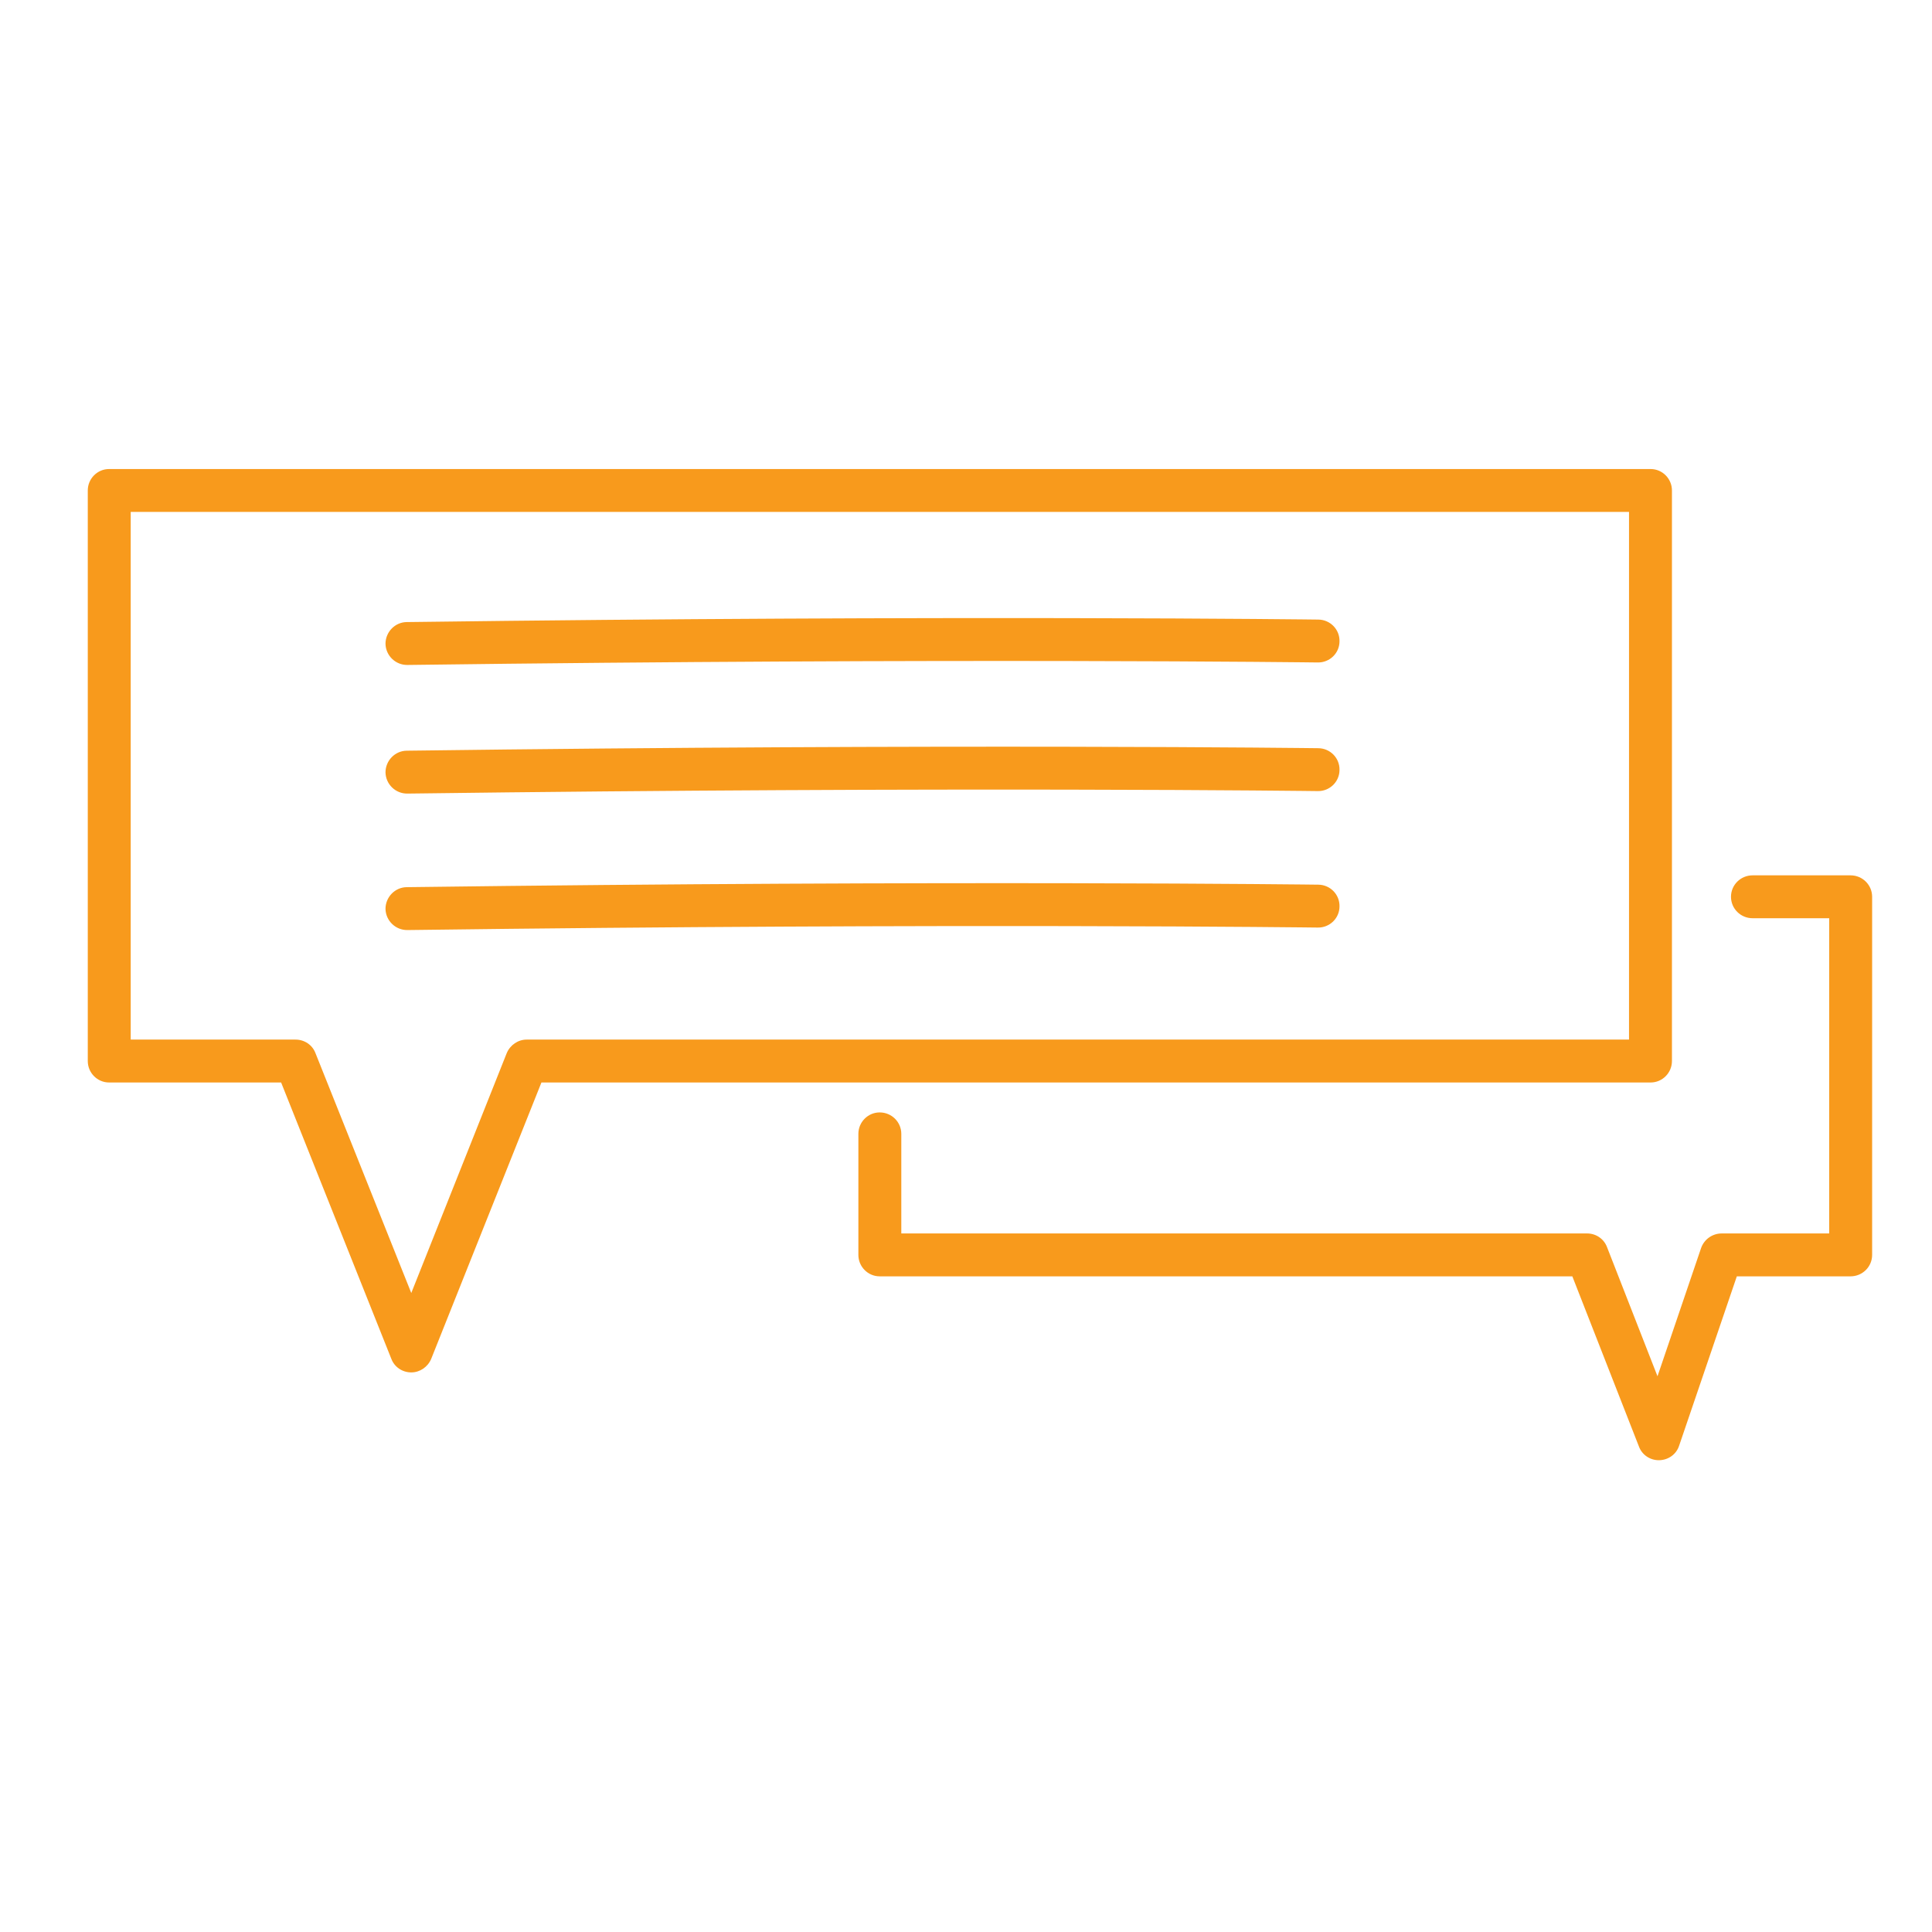 <?xml version="1.0" encoding="UTF-8" standalone="no"?>
<!DOCTYPE svg PUBLIC "-//W3C//DTD SVG 1.1//EN" "http://www.w3.org/Graphics/SVG/1.1/DTD/svg11.dtd">
<svg width="100%" height="100%" viewBox="0 0 500 500" version="1.1" xmlns="http://www.w3.org/2000/svg" xmlns:xlink="http://www.w3.org/1999/xlink" xml:space="preserve" xmlns:serif="http://www.serif.com/" style="fill-rule:evenodd;clip-rule:evenodd;stroke-linejoin:round;stroke-miterlimit:2;">
    <g id="Respect" transform="matrix(0.79,0,0,0.888,-1717.87,-507.049)">
        <g transform="matrix(1.125,0,0,1,-9877.32,7.753)">
            <path d="M10962.7,893.702C10962.7,890.253 10965.5,887.452 10968.9,887.452C10972.4,887.452 10975.2,890.253 10975.2,893.702L10975.2,922.725L11174.9,922.725C11177.5,922.725 11179.8,924.304 11180.7,926.703L11195.4,964.349L11208.1,926.961C11209,924.428 11211.4,922.725 11214.1,922.725C11214.1,922.725 11245.4,922.725 11245.4,922.725L11245.4,830.858L11223.1,830.858C11219.6,830.858 11216.8,828.057 11216.8,824.608C11216.8,821.158 11219.6,818.358 11223.1,818.358L11251.6,818.358C11255.1,818.358 11257.9,821.156 11257.9,824.608L11257.9,928.975C11257.9,932.427 11255.1,935.225 11251.6,935.225C11251.6,935.225 11218.5,935.225 11218.5,935.225L11201.7,984.578C11200.9,987.063 11198.6,988.754 11195.9,988.812C11193.3,988.87 11190.9,987.282 11190,984.836L11170.6,935.225L10968.9,935.225C10965.5,935.225 10962.7,932.427 10962.7,928.975L10962.7,893.702Z" style="fill:rgb(248,154,28);"/>
        </g>
        <g transform="matrix(1.125,0,0,1,-9900.6,-9.09495e-13)">
            <path d="M10815.3,886.481L10765.2,886.481C10761.8,886.481 10759,883.683 10759,880.231L10759,713.947C10759,710.495 10761.8,707.697 10765.2,707.697L11214.1,707.697C11217.5,707.697 11220.3,710.495 11220.3,713.947L11220.3,880.231C11220.3,883.683 11217.5,886.481 11214.1,886.481L10891.1,886.481L10859,967.038C10858,969.415 10855.7,970.975 10853.2,970.975C10850.6,970.975 10848.3,969.415 10847.4,967.038L10815.3,886.481ZM10825.3,877.918L10853.2,947.836L10881,877.918C10882,875.541 10884.3,873.981 10886.8,873.981L11207.8,873.981C11207.8,873.981 11207.8,720.197 11207.8,720.197L10771.5,720.197L10771.5,873.981L10819.5,873.981C10822.1,873.981 10824.4,875.541 10825.3,877.918Z" style="fill:rgb(248,154,28);"/>
        </g>
        <g transform="matrix(0.865,0,0,1,-7049.67,2)">
            <path d="M10818.1,762.797C10813.6,762.843 10809.9,760.079 10809.8,756.63C10809.8,753.181 10813.4,750.344 10817.8,750.298C11025.6,748.2 11163.1,749.572 11163.1,749.572C11167.6,749.617 11171.2,752.454 11171.1,755.903C11171.1,759.352 11167.4,762.116 11162.9,762.071C11162.9,762.071 11025.6,760.701 10818.1,762.797Z" style="fill:rgb(248,154,28);"/>
        </g>
        <g transform="matrix(0.865,0,0,1,-7049.67,39.487)">
            <path d="M10818.1,762.797C10813.6,762.843 10809.9,760.079 10809.8,756.63C10809.8,753.181 10813.4,750.344 10817.8,750.298C11025.6,748.2 11163.1,749.572 11163.1,749.572C11167.6,749.617 11171.2,752.454 11171.1,755.903C11171.1,759.352 11167.4,762.116 11162.9,762.071C11162.9,762.071 11025.6,760.701 10818.1,762.797Z" style="fill:rgb(248,154,28);"/>
        </g>
        <g transform="matrix(0.865,0,0,1,-7049.67,79.259)">
            <path d="M10818.1,762.797C10813.6,762.843 10809.9,760.079 10809.8,756.63C10809.8,753.181 10813.4,750.344 10817.8,750.298C11025.6,748.2 11163.1,749.572 11163.1,749.572C11167.6,749.617 11171.2,752.454 11171.1,755.903C11171.1,759.352 11167.4,762.116 11162.9,762.071C11162.9,762.071 11025.6,760.701 10818.1,762.797Z" style="fill:rgb(248,154,28);"/>
        </g>
    </g>
</svg>

